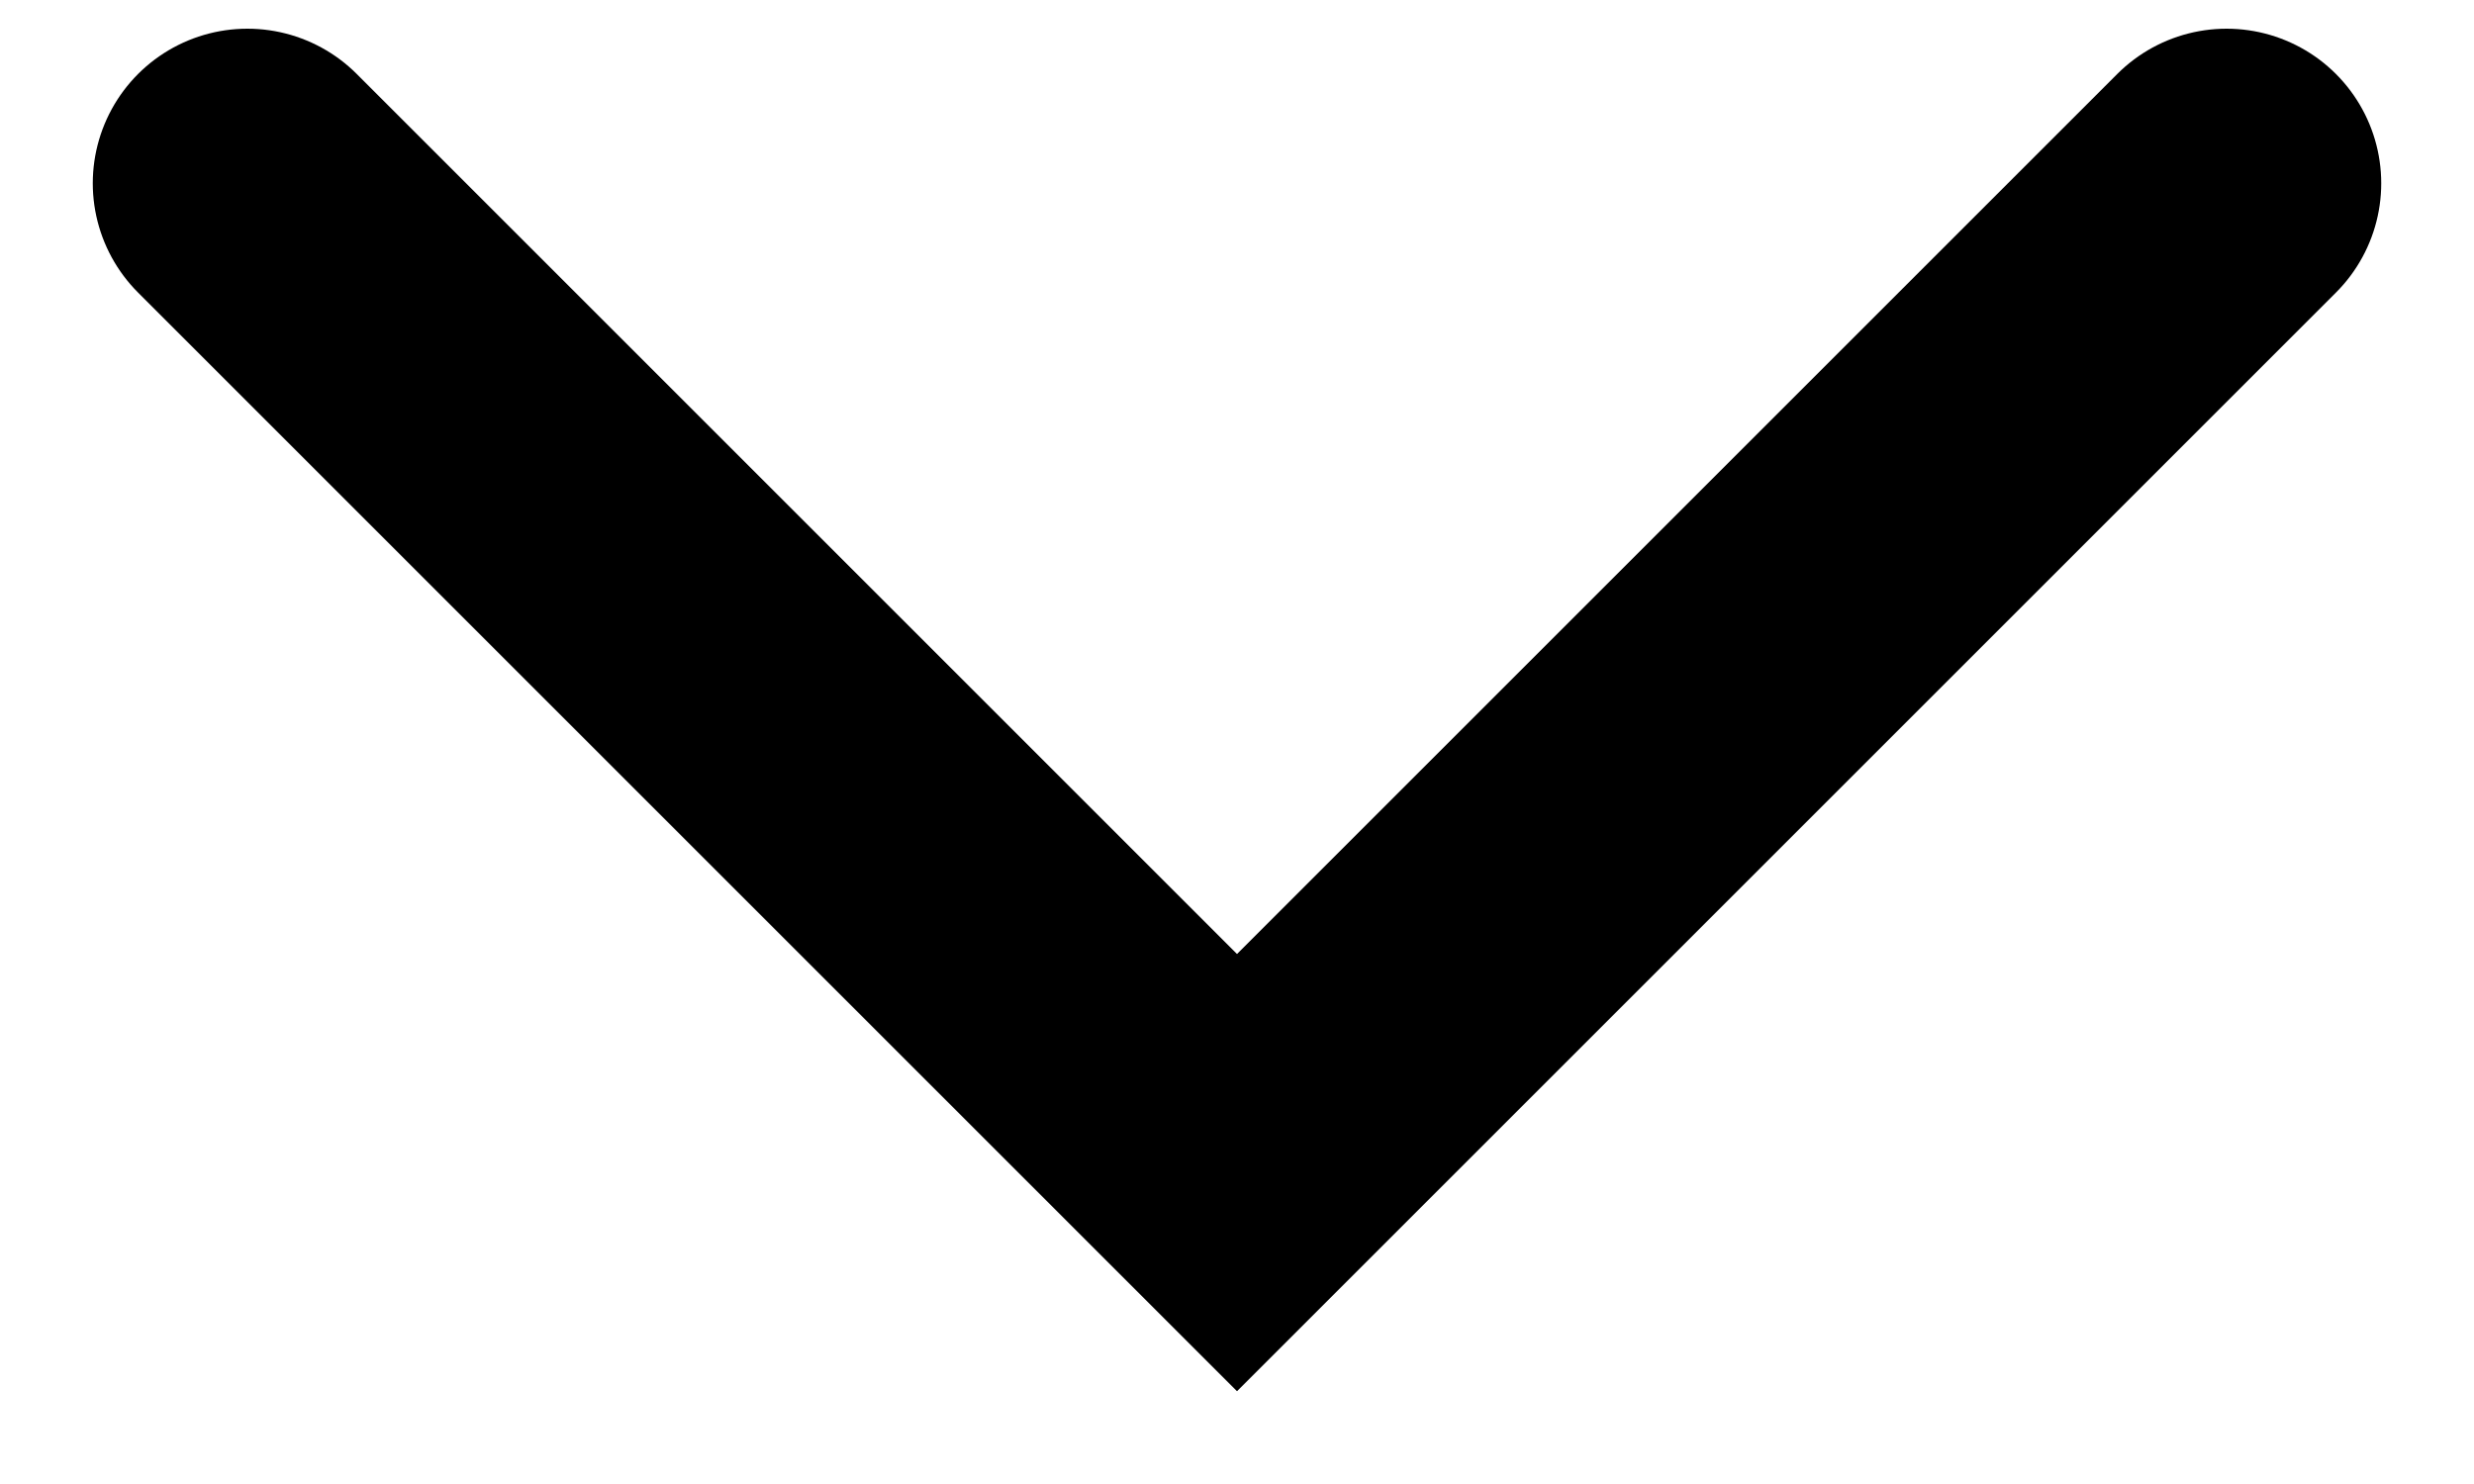 <?xml version="1.0" encoding="UTF-8" standalone="no"?>
<svg
   width="10"
   height="6"
   viewBox="0 0 10 6"
   fill="none"
   version="1.1"
   id="svg19"
   sodipodi:docname="caret-down.svg"
   inkscape:version="1.1.2 (b8e25be833, 2022-02-05)"
   xmlns:inkscape="http://www.inkscape.org/namespaces/inkscape"
   xmlns:sodipodi="http://sodipodi.sourceforge.net/DTD/sodipodi-0.dtd"
   xmlns="http://www.w3.org/2000/svg"
   xmlns:svg="http://www.w3.org/2000/svg">
  <defs
     id="defs23" />
  <sodipodi:namedview
     id="namedview21"
     pagecolor="#ffffff"
     bordercolor="#666666"
     borderopacity="1.0"
     inkscape:pageshadow="2"
     inkscape:pageopacity="0.0"
     inkscape:pagecheckerboard="0"
     showgrid="false"
     inkscape:zoom="193.33333"
     inkscape:cx="5.0017241"
     inkscape:cy="3"
     inkscape:window-width="5120"
     inkscape:window-height="1369"
     inkscape:window-x="-8"
     inkscape:window-y="-8"
     inkscape:window-maximized="1"
     inkscape:current-layer="svg19" />
  <path
     d="M 9,0.741 5,4.741 1,0.741"
     stroke="#000000"
     stroke-width="1.25"
     stroke-linecap="round"
     id="path17" />
</svg>
